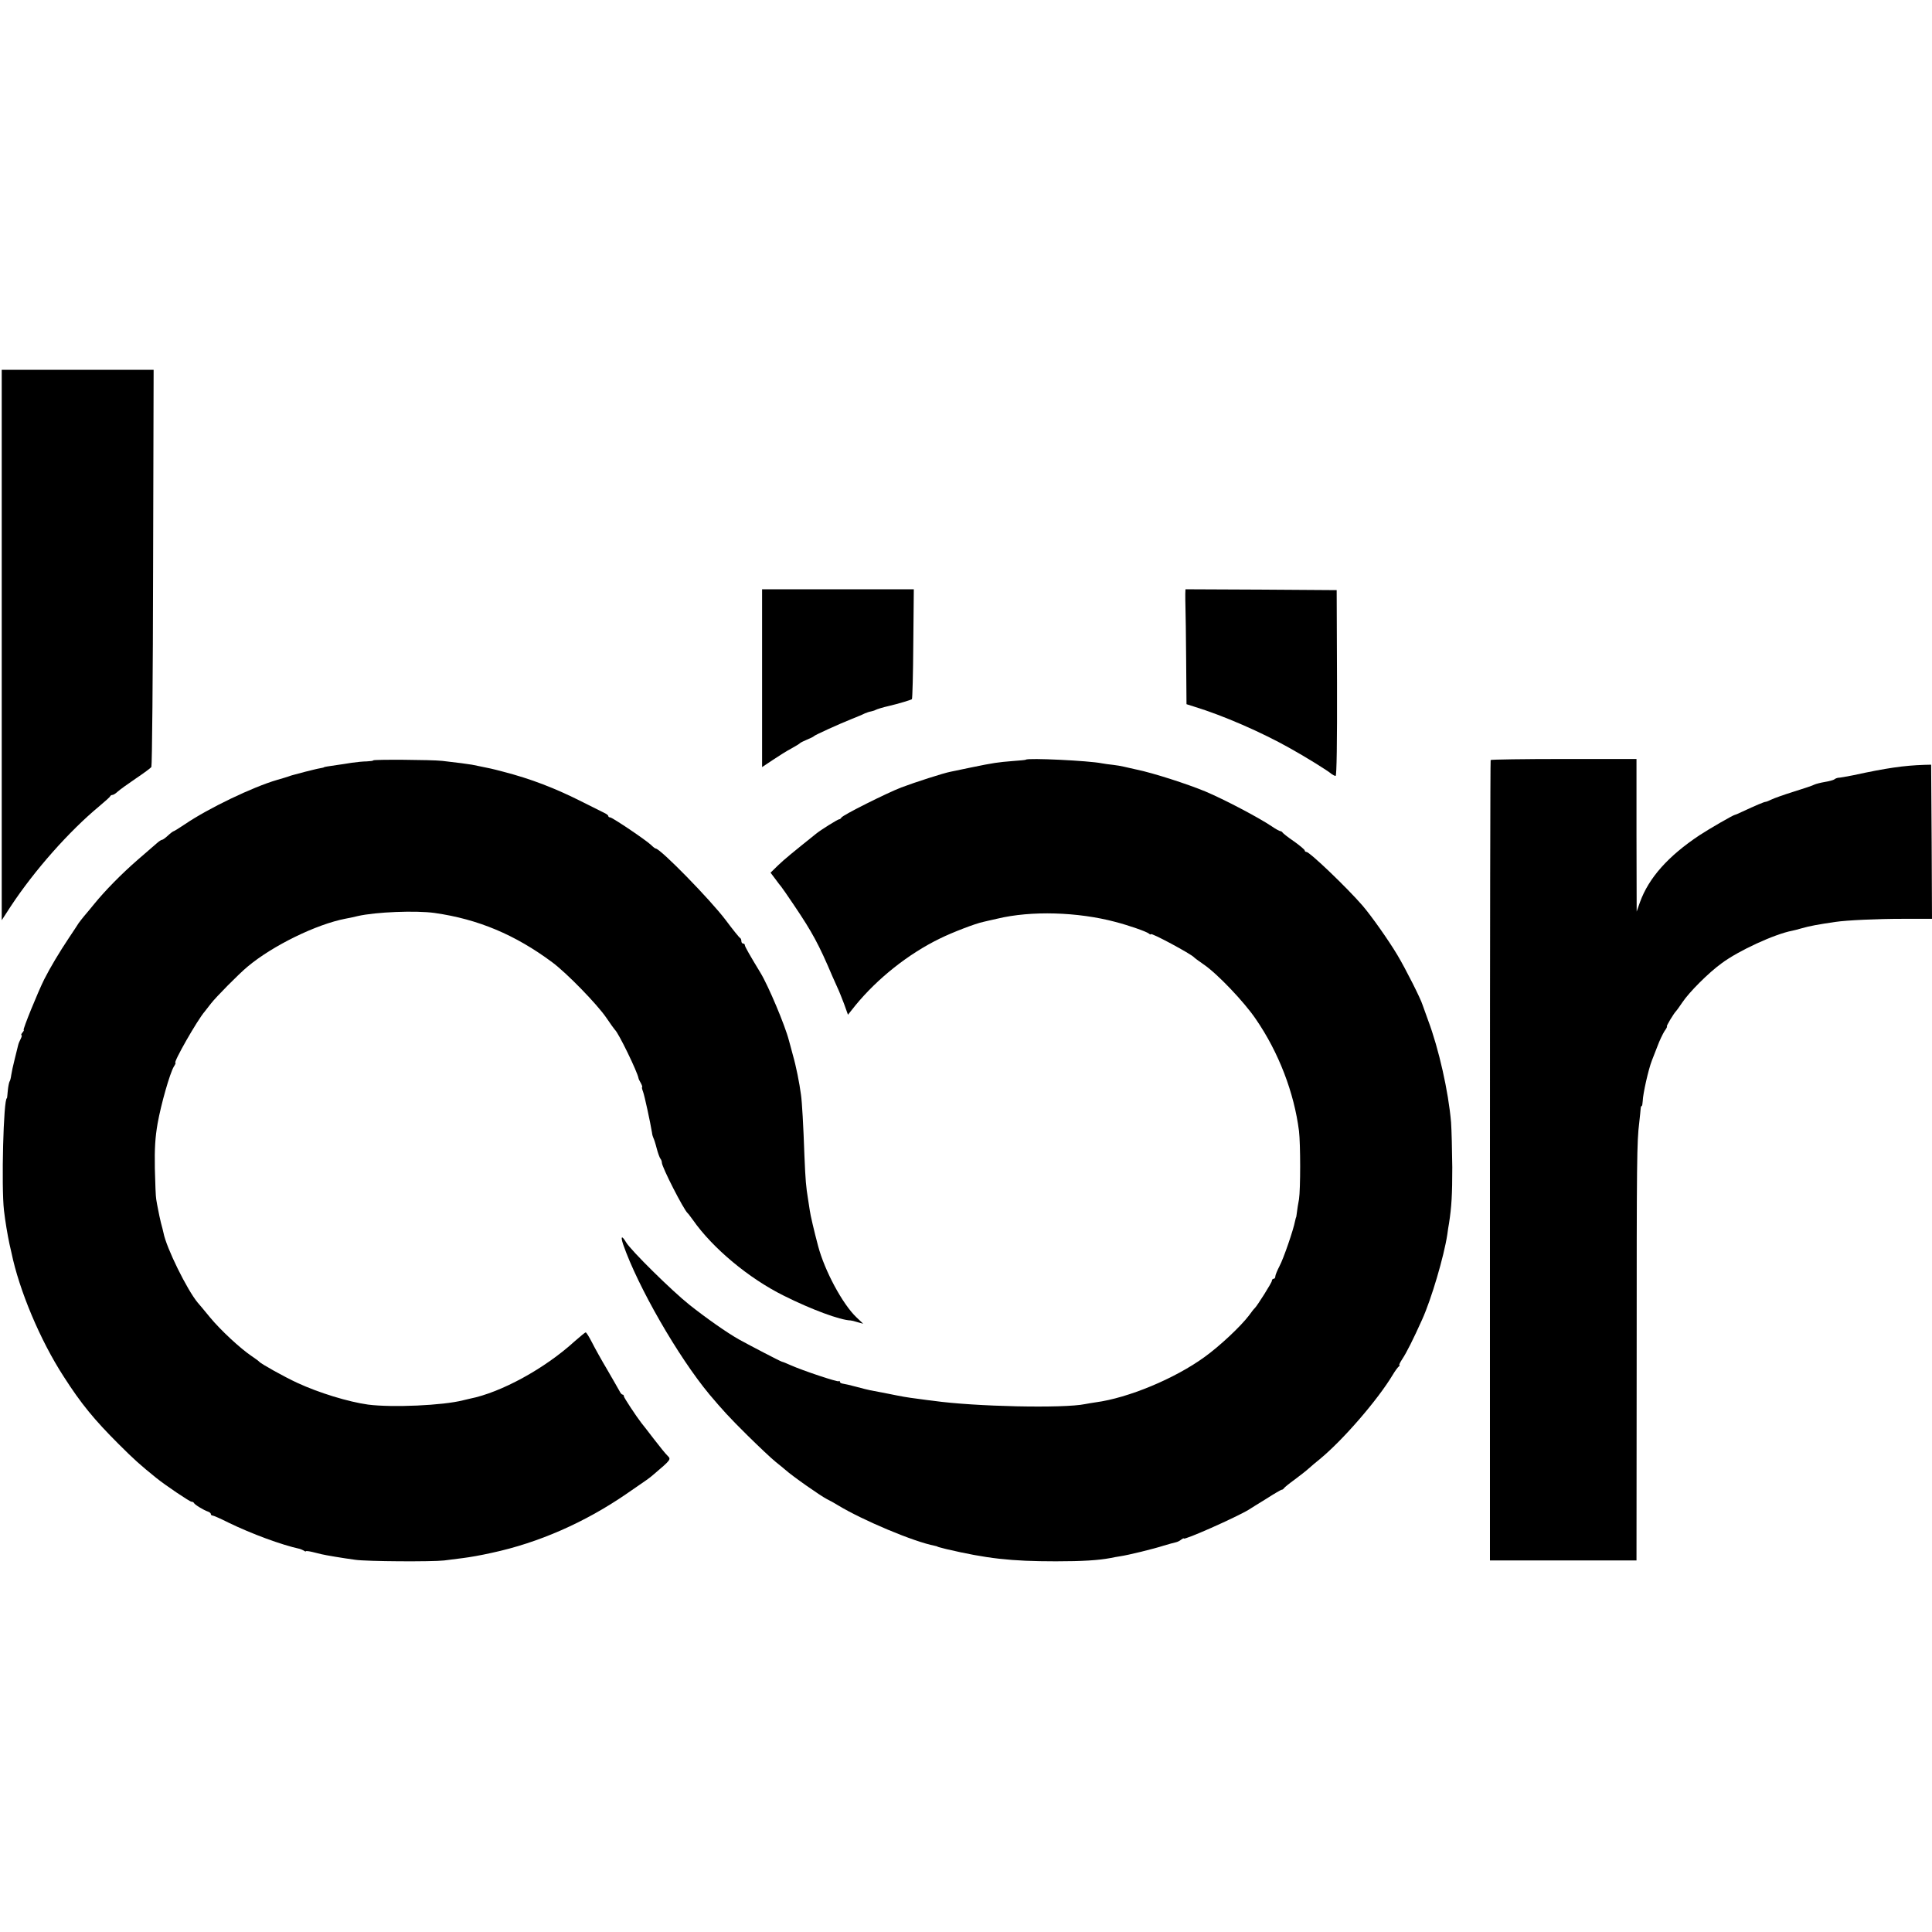 <?xml version="1.0" standalone="no"?>
<!DOCTYPE svg PUBLIC "-//W3C//DTD SVG 20010904//EN"
 "http://www.w3.org/TR/2001/REC-SVG-20010904/DTD/svg10.dtd">
<svg version="1.0" xmlns="http://www.w3.org/2000/svg"
 width="1118pt" height="1118pt" viewBox="0 0 1118 1118"
 preserveAspectRatio="xMidYMid meet">
<g transform="translate(0,1118) scale(0.1,-0.1)"
fill="#000000" stroke="none">
<path d="M10 7448 l0 -1593 52 80 c137 208 338 435 513 580 33 28 62 53 63 58
2 4 8 7 13 7 6 0 19 9 30 19 12 11 59 45 105 76 46 31 87 61 90 67 4 7 9 526
10 1155 l3 1143 -440 0 -439 0 0 -1592z"/>
<path d="M4410 7255 l0 -514 63 42 c34 23 82 53 107 66 25 14 47 27 50 31 3 3
21 12 40 20 19 8 37 16 40 20 6 7 147 71 220 100 30 12 64 26 75 32 12 5 27
10 35 11 8 2 20 5 25 8 9 5 44 16 80 24 52 12 128 35 132 39 3 3 7 147 8 321
l3 315 -439 0 -439 0 0 -515z"/>
<path d="M6859 7743 c0 -16 0 -50 1 -78 1 -27 3 -165 4 -305 l2 -255 44 -14
c167 -51 390 -148 555 -241 90 -50 218 -129 242 -150 7 -5 17 -10 22 -10 6 0
9 195 8 538 l-2 537 -437 3 -438 2 -1 -27z"/>
<path d="M2160 6780 c0 -3 -17 -5 -38 -6 -20 0 -59 -4 -87 -8 -27 -5 -66 -10
-85 -13 -49 -7 -75 -11 -75 -13 0 -1 -11 -4 -24 -6 -14 -2 -52 -12 -85 -20
-34 -9 -65 -17 -71 -19 -5 -1 -17 -5 -25 -8 -8 -3 -38 -12 -66 -20 -141 -41
-398 -164 -536 -258 -32 -21 -60 -39 -63 -39 -3 0 -18 -11 -33 -25 -15 -14
-30 -25 -35 -25 -4 0 -18 -9 -30 -20 -12 -10 -62 -54 -112 -97 -93 -81 -187
-177 -249 -253 -20 -25 -47 -57 -59 -71 -12 -14 -26 -33 -32 -41 -5 -9 -31
-47 -56 -85 -56 -84 -108 -171 -143 -240 -37 -74 -126 -293 -119 -293 3 0 0
-7 -7 -15 -7 -8 -9 -15 -6 -15 4 0 2 -9 -4 -21 -6 -11 -13 -28 -15 -37 -2 -9
-11 -46 -20 -81 -9 -35 -18 -77 -20 -92 -2 -16 -6 -33 -10 -38 -3 -6 -8 -30
-10 -53 -2 -24 -4 -43 -5 -43 -20 0 -33 -512 -17 -650 7 -61 21 -144 32 -195
3 -14 8 -36 11 -48 45 -219 167 -509 302 -717 101 -158 177 -250 317 -390 91
-91 128 -124 220 -198 52 -42 193 -137 203 -137 6 0 12 -3 14 -7 4 -10 57 -42
81 -50 9 -3 17 -9 17 -14 0 -5 4 -9 10 -9 5 0 47 -18 92 -41 134 -65 307 -129
413 -152 6 -2 16 -6 23 -10 6 -5 12 -6 12 -4 0 3 17 1 38 -4 20 -5 44 -11 53
-13 25 -6 120 -22 194 -32 67 -10 446 -12 515 -4 36 5 85 11 110 14 39 5 98
15 165 30 271 58 539 176 778 340 131 90 130 89 156 111 105 89 105 90 84 111
-11 10 -47 55 -81 99 -34 44 -65 85 -70 90 -31 40 -102 148 -102 155 0 6 -3
10 -8 10 -4 0 -12 9 -17 20 -6 10 -37 66 -70 122 -34 57 -74 129 -90 161 -16
31 -32 57 -36 57 -3 0 -32 -24 -64 -52 -172 -157 -425 -296 -607 -332 -7 -2
-24 -6 -38 -9 -116 -30 -410 -43 -550 -25 -115 16 -285 68 -410 126 -72 33
-210 110 -220 122 -3 4 -22 18 -43 32 -68 46 -181 151 -242 225 -33 40 -65 79
-71 85 -61 73 -182 318 -198 404 -2 10 -9 37 -15 59 -5 22 -13 56 -16 75 -4
19 -9 46 -11 60 -3 14 -6 94 -8 179 -2 116 2 179 16 260 20 112 71 291 94 329
8 12 12 22 9 22 -14 0 127 248 170 297 5 7 21 27 35 45 30 39 162 172 211 213
146 123 401 247 569 279 14 2 45 9 70 15 105 24 337 33 445 18 252 -36 466
-126 680 -285 84 -62 261 -244 314 -322 24 -36 47 -67 50 -70 20 -17 130 -243
136 -280 0 -3 6 -15 13 -27 7 -13 10 -23 8 -23 -3 0 -1 -12 5 -27 9 -24 42
-177 52 -238 1 -11 5 -24 8 -30 3 -5 12 -32 19 -60 7 -27 17 -54 21 -59 5 -6
9 -16 9 -24 0 -25 125 -270 149 -292 4 -3 17 -21 31 -40 114 -163 324 -338
526 -438 160 -80 325 -141 386 -143 4 0 22 -4 40 -10 l33 -9 -39 37 c-80 76
-184 269 -222 413 -23 86 -45 181 -48 205 -3 17 -7 46 -10 65 -12 73 -15 109
-21 250 -6 175 -14 314 -20 355 -9 68 -28 164 -47 230 -10 39 -21 77 -23 85
-22 86 -119 316 -164 390 -65 107 -91 153 -91 161 0 5 -4 9 -10 9 -5 0 -10 6
-10 14 0 8 -3 16 -7 18 -5 2 -42 48 -83 103 -88 117 -379 415 -406 415 -3 0
-15 9 -27 21 -32 30 -224 159 -236 159 -6 0 -11 3 -11 8 0 4 -10 12 -23 18
-12 6 -67 34 -122 61 -162 82 -302 136 -465 178 -64 17 -80 20 -130 30 -14 3
-36 7 -49 10 -24 4 -82 12 -171 22 -61 7 -400 9 -400 3z"/>
<path d="M5937 6784 c-1 -2 -36 -5 -77 -8 -86 -7 -109 -10 -240 -37 -52 -11
-106 -22 -120 -25 -38 -7 -206 -61 -285 -91 -85 -33 -337 -159 -346 -174 -3
-6 -9 -10 -13 -10 -6 1 -106 -61 -134 -84 -131 -105 -184 -148 -220 -183 l-43
-42 28 -37 c15 -21 30 -40 33 -43 3 -3 37 -52 76 -110 104 -154 143 -226 221
-410 8 -19 22 -48 29 -65 8 -16 25 -59 38 -93 l23 -64 43 54 c128 156 306 298
489 387 73 36 206 87 250 96 9 2 46 11 83 19 195 47 465 39 683 -19 80 -21
177 -55 193 -67 6 -6 12 -7 12 -4 0 11 234 -115 250 -134 3 -4 27 -21 54 -40
79 -53 236 -218 303 -317 133 -193 222 -427 250 -648 9 -77 9 -336 0 -395 -5
-25 -10 -58 -12 -75 -2 -16 -4 -30 -5 -30 -1 0 -3 -10 -6 -22 -9 -49 -67 -218
-90 -260 -13 -25 -24 -52 -24 -59 0 -8 -4 -14 -10 -14 -5 0 -10 -5 -10 -12 0
-10 -85 -145 -99 -158 -4 -3 -19 -22 -34 -43 -48 -63 -168 -176 -257 -240
-172 -125 -442 -237 -630 -262 -19 -3 -46 -7 -60 -10 -124 -26 -640 -15 -880
19 -19 2 -57 7 -85 11 -71 9 -92 13 -181 31 -43 8 -88 17 -99 19 -11 2 -47 11
-80 20 -33 9 -68 17 -77 18 -10 1 -18 6 -18 11 0 5 -3 7 -6 3 -6 -6 -207 61
-279 93 -22 10 -44 19 -50 20 -11 3 -182 92 -249 129 -71 40 -190 124 -286
200 -103 82 -340 316 -367 362 -25 42 -33 36 -17 -12 85 -245 318 -650 499
-868 77 -91 112 -130 219 -236 67 -66 141 -136 165 -155 24 -19 48 -39 55 -45
41 -37 204 -151 241 -170 17 -8 45 -24 63 -35 143 -87 440 -212 561 -235 9 -2
16 -4 16 -5 0 -1 7 -3 50 -14 235 -55 374 -71 635 -71 155 0 247 6 316 19 12
3 37 7 55 10 49 7 195 43 254 62 28 8 58 17 69 19 10 2 24 9 32 16 8 6 14 9
14 6 0 -12 300 121 375 166 11 7 57 36 103 64 45 29 85 52 88 52 4 0 10 3 13
8 3 5 31 28 63 51 31 23 68 52 81 64 14 13 43 37 64 54 135 111 337 345 423
489 13 22 29 43 34 47 6 4 8 8 4 8 -4 0 4 16 17 36 23 34 63 113 115 229 53
117 126 365 145 490 3 22 7 51 10 65 15 96 19 167 19 325 -1 99 -4 216 -7 260
-15 178 -71 426 -133 591 -14 38 -28 78 -32 89 -10 34 -97 207 -146 289 -50
84 -151 227 -201 285 -90 104 -306 311 -325 311 -5 0 -10 4 -10 9 0 4 -28 28
-62 52 -35 24 -64 47 -66 51 -2 4 -8 8 -12 8 -5 0 -29 13 -52 29 -76 51 -274
155 -383 201 -104 43 -299 106 -395 126 -43 9 -38 9 -75 17 -17 4 -46 9 -65
11 -20 2 -49 6 -65 9 -73 15 -427 32 -438 21z"/>
<path d="M8626 6782 c-2 -4 -4 -1048 -4 -2319 l0 -2313 424 0 424 0 1 1168 c0
1164 1 1253 15 1367 4 33 7 68 8 78 0 9 3 17 6 17 3 0 5 12 6 28 1 42 33 184
53 235 5 12 19 49 32 82 12 33 31 72 41 88 11 15 17 27 14 27 -6 0 41 78 54
90 3 3 19 25 35 49 41 61 152 172 228 227 98 73 307 169 408 188 8 1 32 8 54
14 49 14 94 22 195 37 67 10 242 18 393 18 l167 0 -2 446 -3 446 -40 -1 c-117
-4 -217 -18 -410 -60 -40 -8 -80 -15 -90 -15 -5 -1 -14 -4 -20 -9 -5 -4 -30
-11 -55 -15 -24 -4 -51 -11 -60 -15 -8 -5 -62 -23 -120 -41 -58 -18 -116 -39
-130 -46 -14 -7 -29 -13 -33 -13 -8 0 -58 -21 -137 -58 -19 -9 -37 -17 -40
-17 -10 -1 -147 -80 -205 -118 -182 -121 -294 -247 -345 -388 l-19 -54 -1 442
0 441 -420 0 c-231 0 -422 -3 -424 -6z"/>
</g>
</svg>
